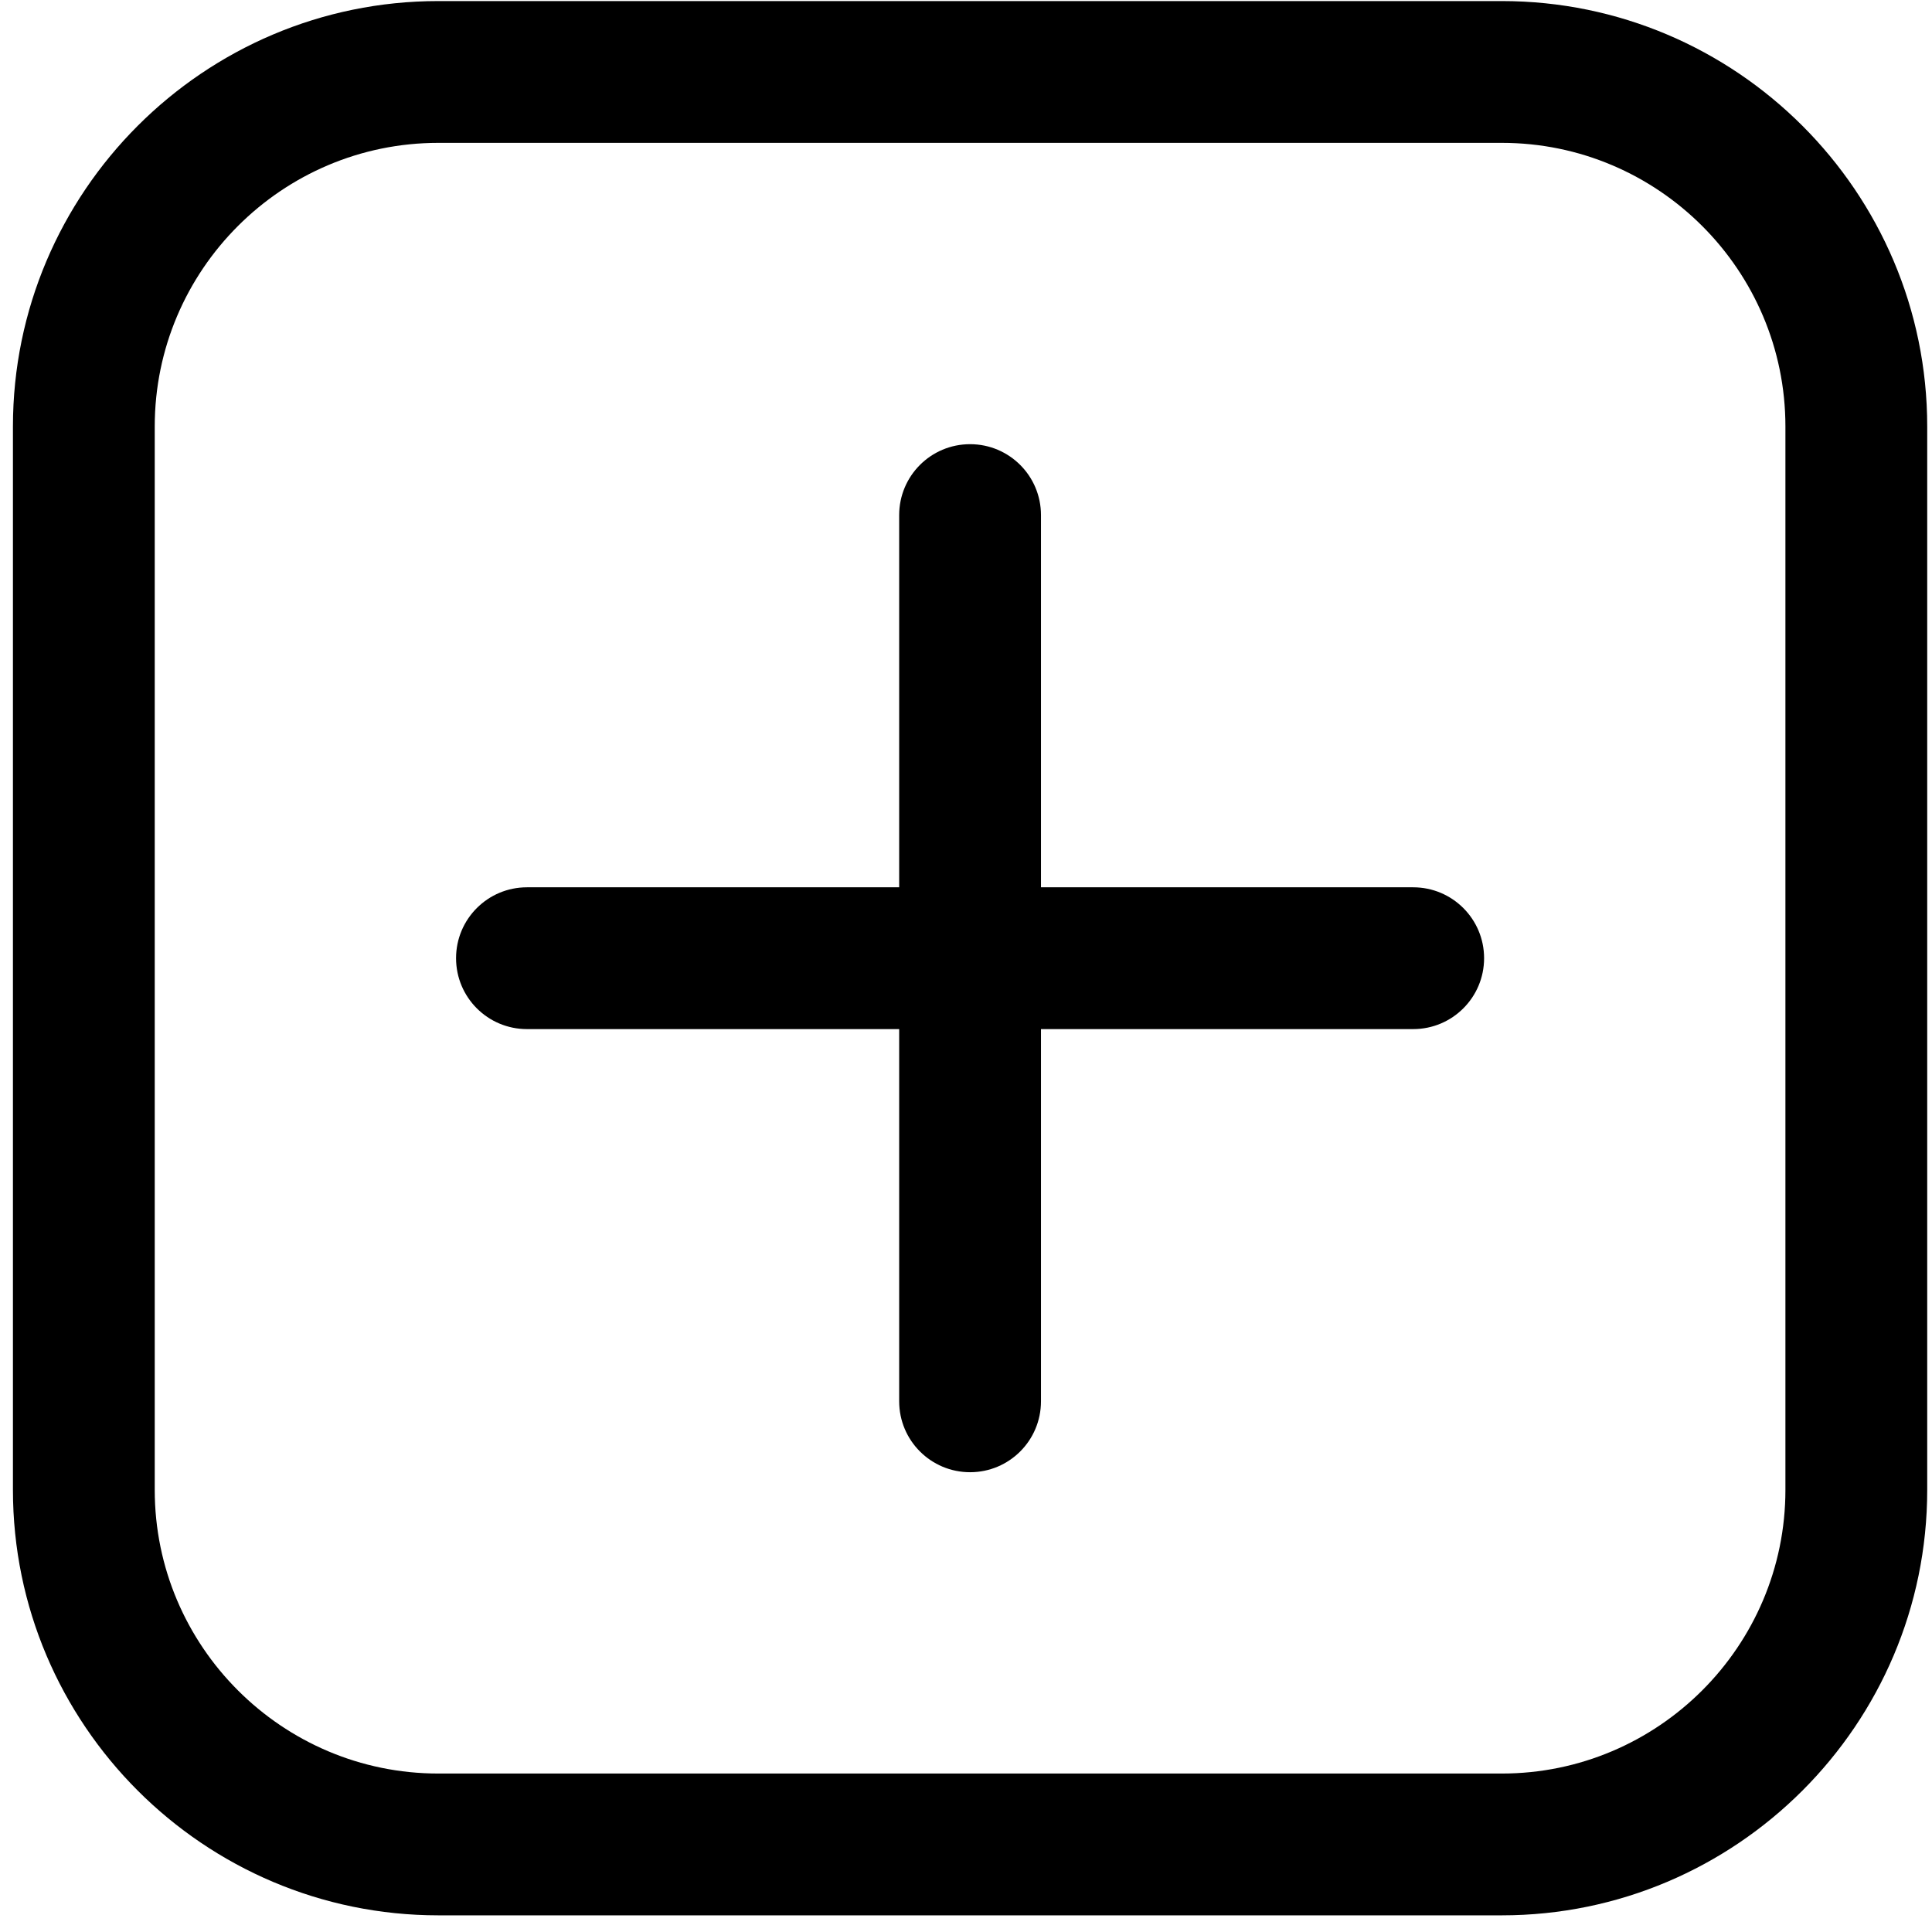 <?xml version="1.0" encoding="UTF-8"?> <svg xmlns="http://www.w3.org/2000/svg" width="109" height="109" viewBox="0 0 109 109" fill="none"><path d="M84.73 0.06H24.73C11.5 0.06 0.73 10.83 0.73 24.06V84.06C0.73 97.29 11.5 108.06 24.73 108.06H84.73C97.96 108.06 108.73 97.29 108.73 84.06V24.06C108.73 10.83 97.96 0.06 84.73 0.06ZM100.73 84.06C100.73 92.88 93.55 100.06 84.73 100.06H24.73C15.91 100.06 8.73 92.88 8.73 84.06V24.06C8.73 15.24 15.91 8.06 24.73 8.06H84.73C93.55 8.06 100.73 15.24 100.73 24.06V84.06Z" fill="black"></path><path d="M79.73 50.06H58.73V29.06C58.73 26.85 56.94 25.06 54.73 25.06C52.52 25.06 50.73 26.85 50.73 29.06V50.06H29.73C27.52 50.06 25.73 51.85 25.73 54.06C25.73 56.27 27.52 58.06 29.73 58.06H50.73V79.06C50.73 81.27 52.52 83.06 54.73 83.06C56.94 83.06 58.73 81.27 58.73 79.06V58.06H79.73C81.94 58.06 83.73 56.27 83.73 54.06C83.73 51.85 81.94 50.06 79.73 50.06Z" fill="black"></path></svg> 